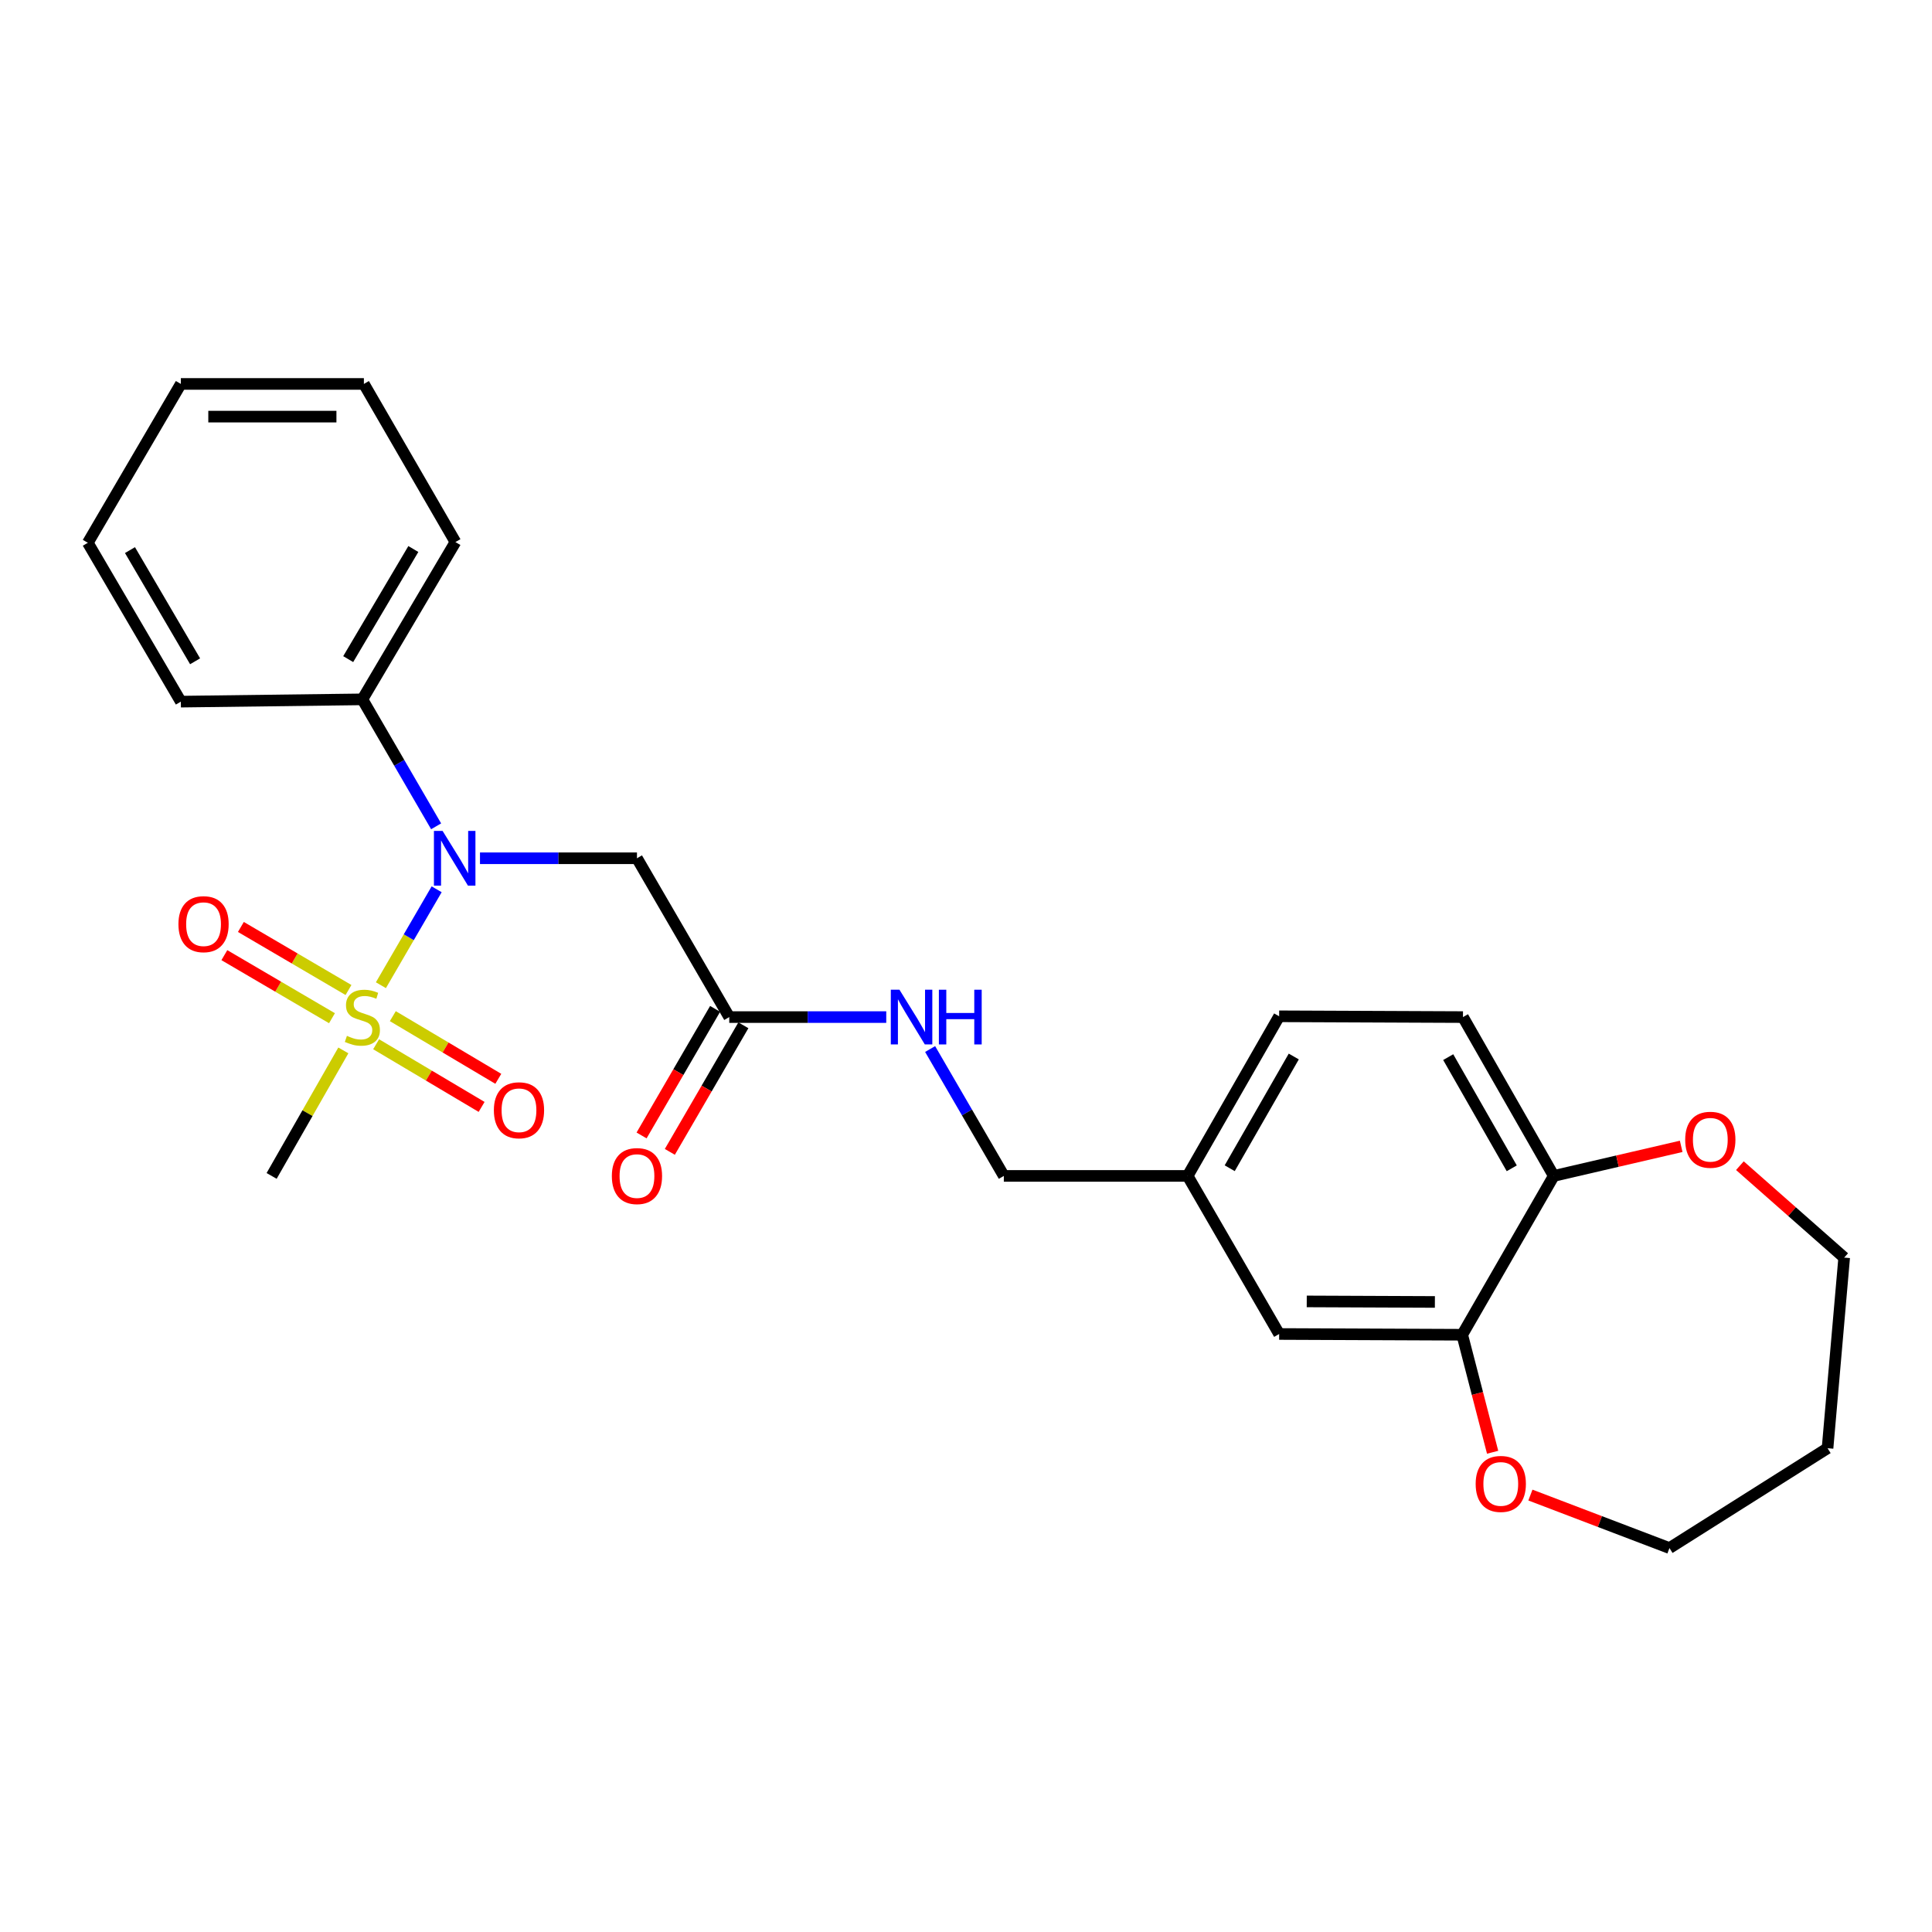 <?xml version='1.0' encoding='iso-8859-1'?>
<svg version='1.1' baseProfile='full'
              xmlns='http://www.w3.org/2000/svg'
                      xmlns:rdkit='http://www.rdkit.org/xml'
                      xmlns:xlink='http://www.w3.org/1999/xlink'
                  xml:space='preserve'
width='1000px' height='1000px' viewBox='0 0 1000 1000'>
<!-- END OF HEADER -->
<rect style='opacity:1.0;fill:#FFFFFF;stroke:none' width='1000' height='1000' x='0' y='0'> </rect>
<path class='bond-0' d='M 197.155,509.942 L 211.582,485.119' style='fill:none;fill-rule:evenodd;stroke:#CCCC00;stroke-width:6px;stroke-linecap:butt;stroke-linejoin:miter;stroke-opacity:1' />
<path class='bond-0' d='M 211.582,485.119 L 226.009,460.296' style='fill:none;fill-rule:evenodd;stroke:#0000FF;stroke-width:6px;stroke-linecap:butt;stroke-linejoin:miter;stroke-opacity:1' />
<path class='bond-4' d='M 194.684,540.506 L 221.982,556.722' style='fill:none;fill-rule:evenodd;stroke:#CCCC00;stroke-width:6px;stroke-linecap:butt;stroke-linejoin:miter;stroke-opacity:1' />
<path class='bond-4' d='M 221.982,556.722 L 249.28,572.938' style='fill:none;fill-rule:evenodd;stroke:#FF0000;stroke-width:6px;stroke-linecap:butt;stroke-linejoin:miter;stroke-opacity:1' />
<path class='bond-4' d='M 203.325,525.961 L 230.623,542.177' style='fill:none;fill-rule:evenodd;stroke:#CCCC00;stroke-width:6px;stroke-linecap:butt;stroke-linejoin:miter;stroke-opacity:1' />
<path class='bond-4' d='M 230.623,542.177 L 257.92,558.393' style='fill:none;fill-rule:evenodd;stroke:#FF0000;stroke-width:6px;stroke-linecap:butt;stroke-linejoin:miter;stroke-opacity:1' />
<path class='bond-5' d='M 180.382,512.425 L 152.531,496.107' style='fill:none;fill-rule:evenodd;stroke:#CCCC00;stroke-width:6px;stroke-linecap:butt;stroke-linejoin:miter;stroke-opacity:1' />
<path class='bond-5' d='M 152.531,496.107 L 124.681,479.789' style='fill:none;fill-rule:evenodd;stroke:#FF0000;stroke-width:6px;stroke-linecap:butt;stroke-linejoin:miter;stroke-opacity:1' />
<path class='bond-5' d='M 171.829,527.022 L 143.979,510.704' style='fill:none;fill-rule:evenodd;stroke:#CCCC00;stroke-width:6px;stroke-linecap:butt;stroke-linejoin:miter;stroke-opacity:1' />
<path class='bond-5' d='M 143.979,510.704 L 116.128,494.386' style='fill:none;fill-rule:evenodd;stroke:#FF0000;stroke-width:6px;stroke-linecap:butt;stroke-linejoin:miter;stroke-opacity:1' />
<path class='bond-14' d='M 177.713,543.687 L 159.152,576.17' style='fill:none;fill-rule:evenodd;stroke:#CCCC00;stroke-width:6px;stroke-linecap:butt;stroke-linejoin:miter;stroke-opacity:1' />
<path class='bond-14' d='M 159.152,576.17 L 140.591,608.653' style='fill:none;fill-rule:evenodd;stroke:#000000;stroke-width:6px;stroke-linecap:butt;stroke-linejoin:miter;stroke-opacity:1' />
<path class='bond-1' d='M 248.441,444.236 L 289.066,444.236' style='fill:none;fill-rule:evenodd;stroke:#0000FF;stroke-width:6px;stroke-linecap:butt;stroke-linejoin:miter;stroke-opacity:1' />
<path class='bond-1' d='M 289.066,444.236 L 329.69,444.236' style='fill:none;fill-rule:evenodd;stroke:#000000;stroke-width:6px;stroke-linecap:butt;stroke-linejoin:miter;stroke-opacity:1' />
<path class='bond-9' d='M 225.737,427.698 L 206.652,394.841' style='fill:none;fill-rule:evenodd;stroke:#0000FF;stroke-width:6px;stroke-linecap:butt;stroke-linejoin:miter;stroke-opacity:1' />
<path class='bond-9' d='M 206.652,394.841 L 187.568,361.985' style='fill:none;fill-rule:evenodd;stroke:#000000;stroke-width:6px;stroke-linecap:butt;stroke-linejoin:miter;stroke-opacity:1' />
<path class='bond-2' d='M 329.69,444.236 L 377.456,526.439' style='fill:none;fill-rule:evenodd;stroke:#000000;stroke-width:6px;stroke-linecap:butt;stroke-linejoin:miter;stroke-opacity:1' />
<path class='bond-7' d='M 377.456,526.439 L 418.089,526.439' style='fill:none;fill-rule:evenodd;stroke:#000000;stroke-width:6px;stroke-linecap:butt;stroke-linejoin:miter;stroke-opacity:1' />
<path class='bond-7' d='M 418.089,526.439 L 458.723,526.439' style='fill:none;fill-rule:evenodd;stroke:#0000FF;stroke-width:6px;stroke-linecap:butt;stroke-linejoin:miter;stroke-opacity:1' />
<path class='bond-12' d='M 370.142,522.19 L 351.109,554.948' style='fill:none;fill-rule:evenodd;stroke:#000000;stroke-width:6px;stroke-linecap:butt;stroke-linejoin:miter;stroke-opacity:1' />
<path class='bond-12' d='M 351.109,554.948 L 332.077,587.706' style='fill:none;fill-rule:evenodd;stroke:#FF0000;stroke-width:6px;stroke-linecap:butt;stroke-linejoin:miter;stroke-opacity:1' />
<path class='bond-12' d='M 384.77,530.689 L 365.738,563.447' style='fill:none;fill-rule:evenodd;stroke:#000000;stroke-width:6px;stroke-linecap:butt;stroke-linejoin:miter;stroke-opacity:1' />
<path class='bond-12' d='M 365.738,563.447 L 346.705,596.205' style='fill:none;fill-rule:evenodd;stroke:#FF0000;stroke-width:6px;stroke-linecap:butt;stroke-linejoin:miter;stroke-opacity:1' />
<path class='bond-3' d='M 756.837,690.866 L 662.086,690.471' style='fill:none;fill-rule:evenodd;stroke:#000000;stroke-width:6px;stroke-linecap:butt;stroke-linejoin:miter;stroke-opacity:1' />
<path class='bond-3' d='M 742.695,673.888 L 676.369,673.612' style='fill:none;fill-rule:evenodd;stroke:#000000;stroke-width:6px;stroke-linecap:butt;stroke-linejoin:miter;stroke-opacity:1' />
<path class='bond-8' d='M 756.837,690.866 L 764.708,721.274' style='fill:none;fill-rule:evenodd;stroke:#000000;stroke-width:6px;stroke-linecap:butt;stroke-linejoin:miter;stroke-opacity:1' />
<path class='bond-8' d='M 764.708,721.274 L 772.579,751.682' style='fill:none;fill-rule:evenodd;stroke:#FF0000;stroke-width:6px;stroke-linecap:butt;stroke-linejoin:miter;stroke-opacity:1' />
<path class='bond-27' d='M 756.837,690.866 L 804.218,608.653' style='fill:none;fill-rule:evenodd;stroke:#000000;stroke-width:6px;stroke-linecap:butt;stroke-linejoin:miter;stroke-opacity:1' />
<path class='bond-6' d='M 804.218,608.653 L 757.232,526.439' style='fill:none;fill-rule:evenodd;stroke:#000000;stroke-width:6px;stroke-linecap:butt;stroke-linejoin:miter;stroke-opacity:1' />
<path class='bond-6' d='M 782.481,604.715 L 749.591,547.166' style='fill:none;fill-rule:evenodd;stroke:#000000;stroke-width:6px;stroke-linecap:butt;stroke-linejoin:miter;stroke-opacity:1' />
<path class='bond-11' d='M 804.218,608.653 L 837.197,601.003' style='fill:none;fill-rule:evenodd;stroke:#000000;stroke-width:6px;stroke-linecap:butt;stroke-linejoin:miter;stroke-opacity:1' />
<path class='bond-11' d='M 837.197,601.003 L 870.176,593.352' style='fill:none;fill-rule:evenodd;stroke:#FF0000;stroke-width:6px;stroke-linecap:butt;stroke-linejoin:miter;stroke-opacity:1' />
<path class='bond-16' d='M 481.428,542.976 L 500.503,575.814' style='fill:none;fill-rule:evenodd;stroke:#0000FF;stroke-width:6px;stroke-linecap:butt;stroke-linejoin:miter;stroke-opacity:1' />
<path class='bond-16' d='M 500.503,575.814 L 519.578,608.653' style='fill:none;fill-rule:evenodd;stroke:#000000;stroke-width:6px;stroke-linecap:butt;stroke-linejoin:miter;stroke-opacity:1' />
<path class='bond-19' d='M 792.137,773.84 L 828.122,787.558' style='fill:none;fill-rule:evenodd;stroke:#FF0000;stroke-width:6px;stroke-linecap:butt;stroke-linejoin:miter;stroke-opacity:1' />
<path class='bond-19' d='M 828.122,787.558 L 864.108,801.276' style='fill:none;fill-rule:evenodd;stroke:#000000;stroke-width:6px;stroke-linecap:butt;stroke-linejoin:miter;stroke-opacity:1' />
<path class='bond-21' d='M 187.568,361.985 L 235.728,280.571' style='fill:none;fill-rule:evenodd;stroke:#000000;stroke-width:6px;stroke-linecap:butt;stroke-linejoin:miter;stroke-opacity:1' />
<path class='bond-21' d='M 180.23,341.159 L 213.943,284.169' style='fill:none;fill-rule:evenodd;stroke:#000000;stroke-width:6px;stroke-linecap:butt;stroke-linejoin:miter;stroke-opacity:1' />
<path class='bond-22' d='M 187.568,361.985 L 93.606,363.169' style='fill:none;fill-rule:evenodd;stroke:#000000;stroke-width:6px;stroke-linecap:butt;stroke-linejoin:miter;stroke-opacity:1' />
<path class='bond-10' d='M 662.086,690.471 L 614.715,608.653' style='fill:none;fill-rule:evenodd;stroke:#000000;stroke-width:6px;stroke-linecap:butt;stroke-linejoin:miter;stroke-opacity:1' />
<path class='bond-20' d='M 900.565,603.351 L 927.555,627.145' style='fill:none;fill-rule:evenodd;stroke:#FF0000;stroke-width:6px;stroke-linecap:butt;stroke-linejoin:miter;stroke-opacity:1' />
<path class='bond-20' d='M 927.555,627.145 L 954.545,650.939' style='fill:none;fill-rule:evenodd;stroke:#000000;stroke-width:6px;stroke-linecap:butt;stroke-linejoin:miter;stroke-opacity:1' />
<path class='bond-13' d='M 757.232,526.439 L 662.086,526.035' style='fill:none;fill-rule:evenodd;stroke:#000000;stroke-width:6px;stroke-linecap:butt;stroke-linejoin:miter;stroke-opacity:1' />
<path class='bond-15' d='M 614.715,608.653 L 519.578,608.653' style='fill:none;fill-rule:evenodd;stroke:#000000;stroke-width:6px;stroke-linecap:butt;stroke-linejoin:miter;stroke-opacity:1' />
<path class='bond-17' d='M 614.715,608.653 L 662.086,526.035' style='fill:none;fill-rule:evenodd;stroke:#000000;stroke-width:6px;stroke-linecap:butt;stroke-linejoin:miter;stroke-opacity:1' />
<path class='bond-17' d='M 636.497,604.675 L 669.657,546.843' style='fill:none;fill-rule:evenodd;stroke:#000000;stroke-width:6px;stroke-linecap:butt;stroke-linejoin:miter;stroke-opacity:1' />
<path class='bond-18' d='M 945.936,749.591 L 864.108,801.276' style='fill:none;fill-rule:evenodd;stroke:#000000;stroke-width:6px;stroke-linecap:butt;stroke-linejoin:miter;stroke-opacity:1' />
<path class='bond-28' d='M 945.936,749.591 L 954.545,650.939' style='fill:none;fill-rule:evenodd;stroke:#000000;stroke-width:6px;stroke-linecap:butt;stroke-linejoin:miter;stroke-opacity:1' />
<path class='bond-24' d='M 235.728,280.571 L 188.348,198.724' style='fill:none;fill-rule:evenodd;stroke:#000000;stroke-width:6px;stroke-linecap:butt;stroke-linejoin:miter;stroke-opacity:1' />
<path class='bond-23' d='M 93.606,363.169 L 45.455,280.947' style='fill:none;fill-rule:evenodd;stroke:#000000;stroke-width:6px;stroke-linecap:butt;stroke-linejoin:miter;stroke-opacity:1' />
<path class='bond-23' d='M 100.982,342.286 L 67.276,284.731' style='fill:none;fill-rule:evenodd;stroke:#000000;stroke-width:6px;stroke-linecap:butt;stroke-linejoin:miter;stroke-opacity:1' />
<path class='bond-25' d='M 45.455,280.947 L 93.606,198.724' style='fill:none;fill-rule:evenodd;stroke:#000000;stroke-width:6px;stroke-linecap:butt;stroke-linejoin:miter;stroke-opacity:1' />
<path class='bond-26' d='M 188.348,198.724 L 93.606,198.724' style='fill:none;fill-rule:evenodd;stroke:#000000;stroke-width:6px;stroke-linecap:butt;stroke-linejoin:miter;stroke-opacity:1' />
<path class='bond-26' d='M 174.136,215.642 L 107.817,215.642' style='fill:none;fill-rule:evenodd;stroke:#000000;stroke-width:6px;stroke-linecap:butt;stroke-linejoin:miter;stroke-opacity:1' />
<path  class='atom-0' d='M 179.568 536.159
Q 179.888 536.279, 181.208 536.839
Q 182.528 537.399, 183.968 537.759
Q 185.448 538.079, 186.888 538.079
Q 189.568 538.079, 191.128 536.799
Q 192.688 535.479, 192.688 533.199
Q 192.688 531.639, 191.888 530.679
Q 191.128 529.719, 189.928 529.199
Q 188.728 528.679, 186.728 528.079
Q 184.208 527.319, 182.688 526.599
Q 181.208 525.879, 180.128 524.359
Q 179.088 522.839, 179.088 520.279
Q 179.088 516.719, 181.488 514.519
Q 183.928 512.319, 188.728 512.319
Q 192.008 512.319, 195.728 513.879
L 194.808 516.959
Q 191.408 515.559, 188.848 515.559
Q 186.088 515.559, 184.568 516.719
Q 183.048 517.839, 183.088 519.799
Q 183.088 521.319, 183.848 522.239
Q 184.648 523.159, 185.768 523.679
Q 186.928 524.199, 188.848 524.799
Q 191.408 525.599, 192.928 526.399
Q 194.448 527.199, 195.528 528.839
Q 196.648 530.439, 196.648 533.199
Q 196.648 537.119, 194.008 539.239
Q 191.408 541.319, 187.048 541.319
Q 184.528 541.319, 182.608 540.759
Q 180.728 540.239, 178.488 539.319
L 179.568 536.159
' fill='#CCCC00'/>
<path  class='atom-1' d='M 229.083 430.076
L 238.363 445.076
Q 239.283 446.556, 240.763 449.236
Q 242.243 451.916, 242.323 452.076
L 242.323 430.076
L 246.083 430.076
L 246.083 458.396
L 242.203 458.396
L 232.243 441.996
Q 231.083 440.076, 229.843 437.876
Q 228.643 435.676, 228.283 434.996
L 228.283 458.396
L 224.603 458.396
L 224.603 430.076
L 229.083 430.076
' fill='#0000FF'/>
<path  class='atom-5' d='M 255.625 574.671
Q 255.625 567.871, 258.985 564.071
Q 262.345 560.271, 268.625 560.271
Q 274.905 560.271, 278.265 564.071
Q 281.625 567.871, 281.625 574.671
Q 281.625 581.551, 278.225 585.471
Q 274.825 589.351, 268.625 589.351
Q 262.385 589.351, 258.985 585.471
Q 255.625 581.591, 255.625 574.671
M 268.625 586.151
Q 272.945 586.151, 275.265 583.271
Q 277.625 580.351, 277.625 574.671
Q 277.625 569.111, 275.265 566.311
Q 272.945 563.471, 268.625 563.471
Q 264.305 563.471, 261.945 566.271
Q 259.625 569.071, 259.625 574.671
Q 259.625 580.391, 261.945 583.271
Q 264.305 586.151, 268.625 586.151
' fill='#FF0000'/>
<path  class='atom-6' d='M 92.354 478.349
Q 92.354 471.549, 95.714 467.749
Q 99.074 463.949, 105.354 463.949
Q 111.634 463.949, 114.994 467.749
Q 118.354 471.549, 118.354 478.349
Q 118.354 485.229, 114.954 489.149
Q 111.554 493.029, 105.354 493.029
Q 99.114 493.029, 95.714 489.149
Q 92.354 485.269, 92.354 478.349
M 105.354 489.829
Q 109.674 489.829, 111.994 486.949
Q 114.354 484.029, 114.354 478.349
Q 114.354 472.789, 111.994 469.989
Q 109.674 467.149, 105.354 467.149
Q 101.034 467.149, 98.674 469.949
Q 96.354 472.749, 96.354 478.349
Q 96.354 484.069, 98.674 486.949
Q 101.034 489.829, 105.354 489.829
' fill='#FF0000'/>
<path  class='atom-8' d='M 465.562 512.279
L 474.842 527.279
Q 475.762 528.759, 477.242 531.439
Q 478.722 534.119, 478.802 534.279
L 478.802 512.279
L 482.562 512.279
L 482.562 540.599
L 478.682 540.599
L 468.722 524.199
Q 467.562 522.279, 466.322 520.079
Q 465.122 517.879, 464.762 517.199
L 464.762 540.599
L 461.082 540.599
L 461.082 512.279
L 465.562 512.279
' fill='#0000FF'/>
<path  class='atom-8' d='M 485.962 512.279
L 489.802 512.279
L 489.802 524.319
L 504.282 524.319
L 504.282 512.279
L 508.122 512.279
L 508.122 540.599
L 504.282 540.599
L 504.282 527.519
L 489.802 527.519
L 489.802 540.599
L 485.962 540.599
L 485.962 512.279
' fill='#0000FF'/>
<path  class='atom-9' d='M 763.801 768.074
Q 763.801 761.274, 767.161 757.474
Q 770.521 753.674, 776.801 753.674
Q 783.081 753.674, 786.441 757.474
Q 789.801 761.274, 789.801 768.074
Q 789.801 774.954, 786.401 778.874
Q 783.001 782.754, 776.801 782.754
Q 770.561 782.754, 767.161 778.874
Q 763.801 774.994, 763.801 768.074
M 776.801 779.554
Q 781.121 779.554, 783.441 776.674
Q 785.801 773.754, 785.801 768.074
Q 785.801 762.514, 783.441 759.714
Q 781.121 756.874, 776.801 756.874
Q 772.481 756.874, 770.121 759.674
Q 767.801 762.474, 767.801 768.074
Q 767.801 773.794, 770.121 776.674
Q 772.481 779.554, 776.801 779.554
' fill='#FF0000'/>
<path  class='atom-12' d='M 872.256 589.935
Q 872.256 583.135, 875.616 579.335
Q 878.976 575.535, 885.256 575.535
Q 891.536 575.535, 894.896 579.335
Q 898.256 583.135, 898.256 589.935
Q 898.256 596.815, 894.856 600.735
Q 891.456 604.615, 885.256 604.615
Q 879.016 604.615, 875.616 600.735
Q 872.256 596.855, 872.256 589.935
M 885.256 601.415
Q 889.576 601.415, 891.896 598.535
Q 894.256 595.615, 894.256 589.935
Q 894.256 584.375, 891.896 581.575
Q 889.576 578.735, 885.256 578.735
Q 880.936 578.735, 878.576 581.535
Q 876.256 584.335, 876.256 589.935
Q 876.256 595.655, 878.576 598.535
Q 880.936 601.415, 885.256 601.415
' fill='#FF0000'/>
<path  class='atom-13' d='M 316.69 608.733
Q 316.69 601.933, 320.05 598.133
Q 323.41 594.333, 329.69 594.333
Q 335.97 594.333, 339.33 598.133
Q 342.69 601.933, 342.69 608.733
Q 342.69 615.613, 339.29 619.533
Q 335.89 623.413, 329.69 623.413
Q 323.45 623.413, 320.05 619.533
Q 316.69 615.653, 316.69 608.733
M 329.69 620.213
Q 334.01 620.213, 336.33 617.333
Q 338.69 614.413, 338.69 608.733
Q 338.69 603.173, 336.33 600.373
Q 334.01 597.533, 329.69 597.533
Q 325.37 597.533, 323.01 600.333
Q 320.69 603.133, 320.69 608.733
Q 320.69 614.453, 323.01 617.333
Q 325.37 620.213, 329.69 620.213
' fill='#FF0000'/>
</svg>
